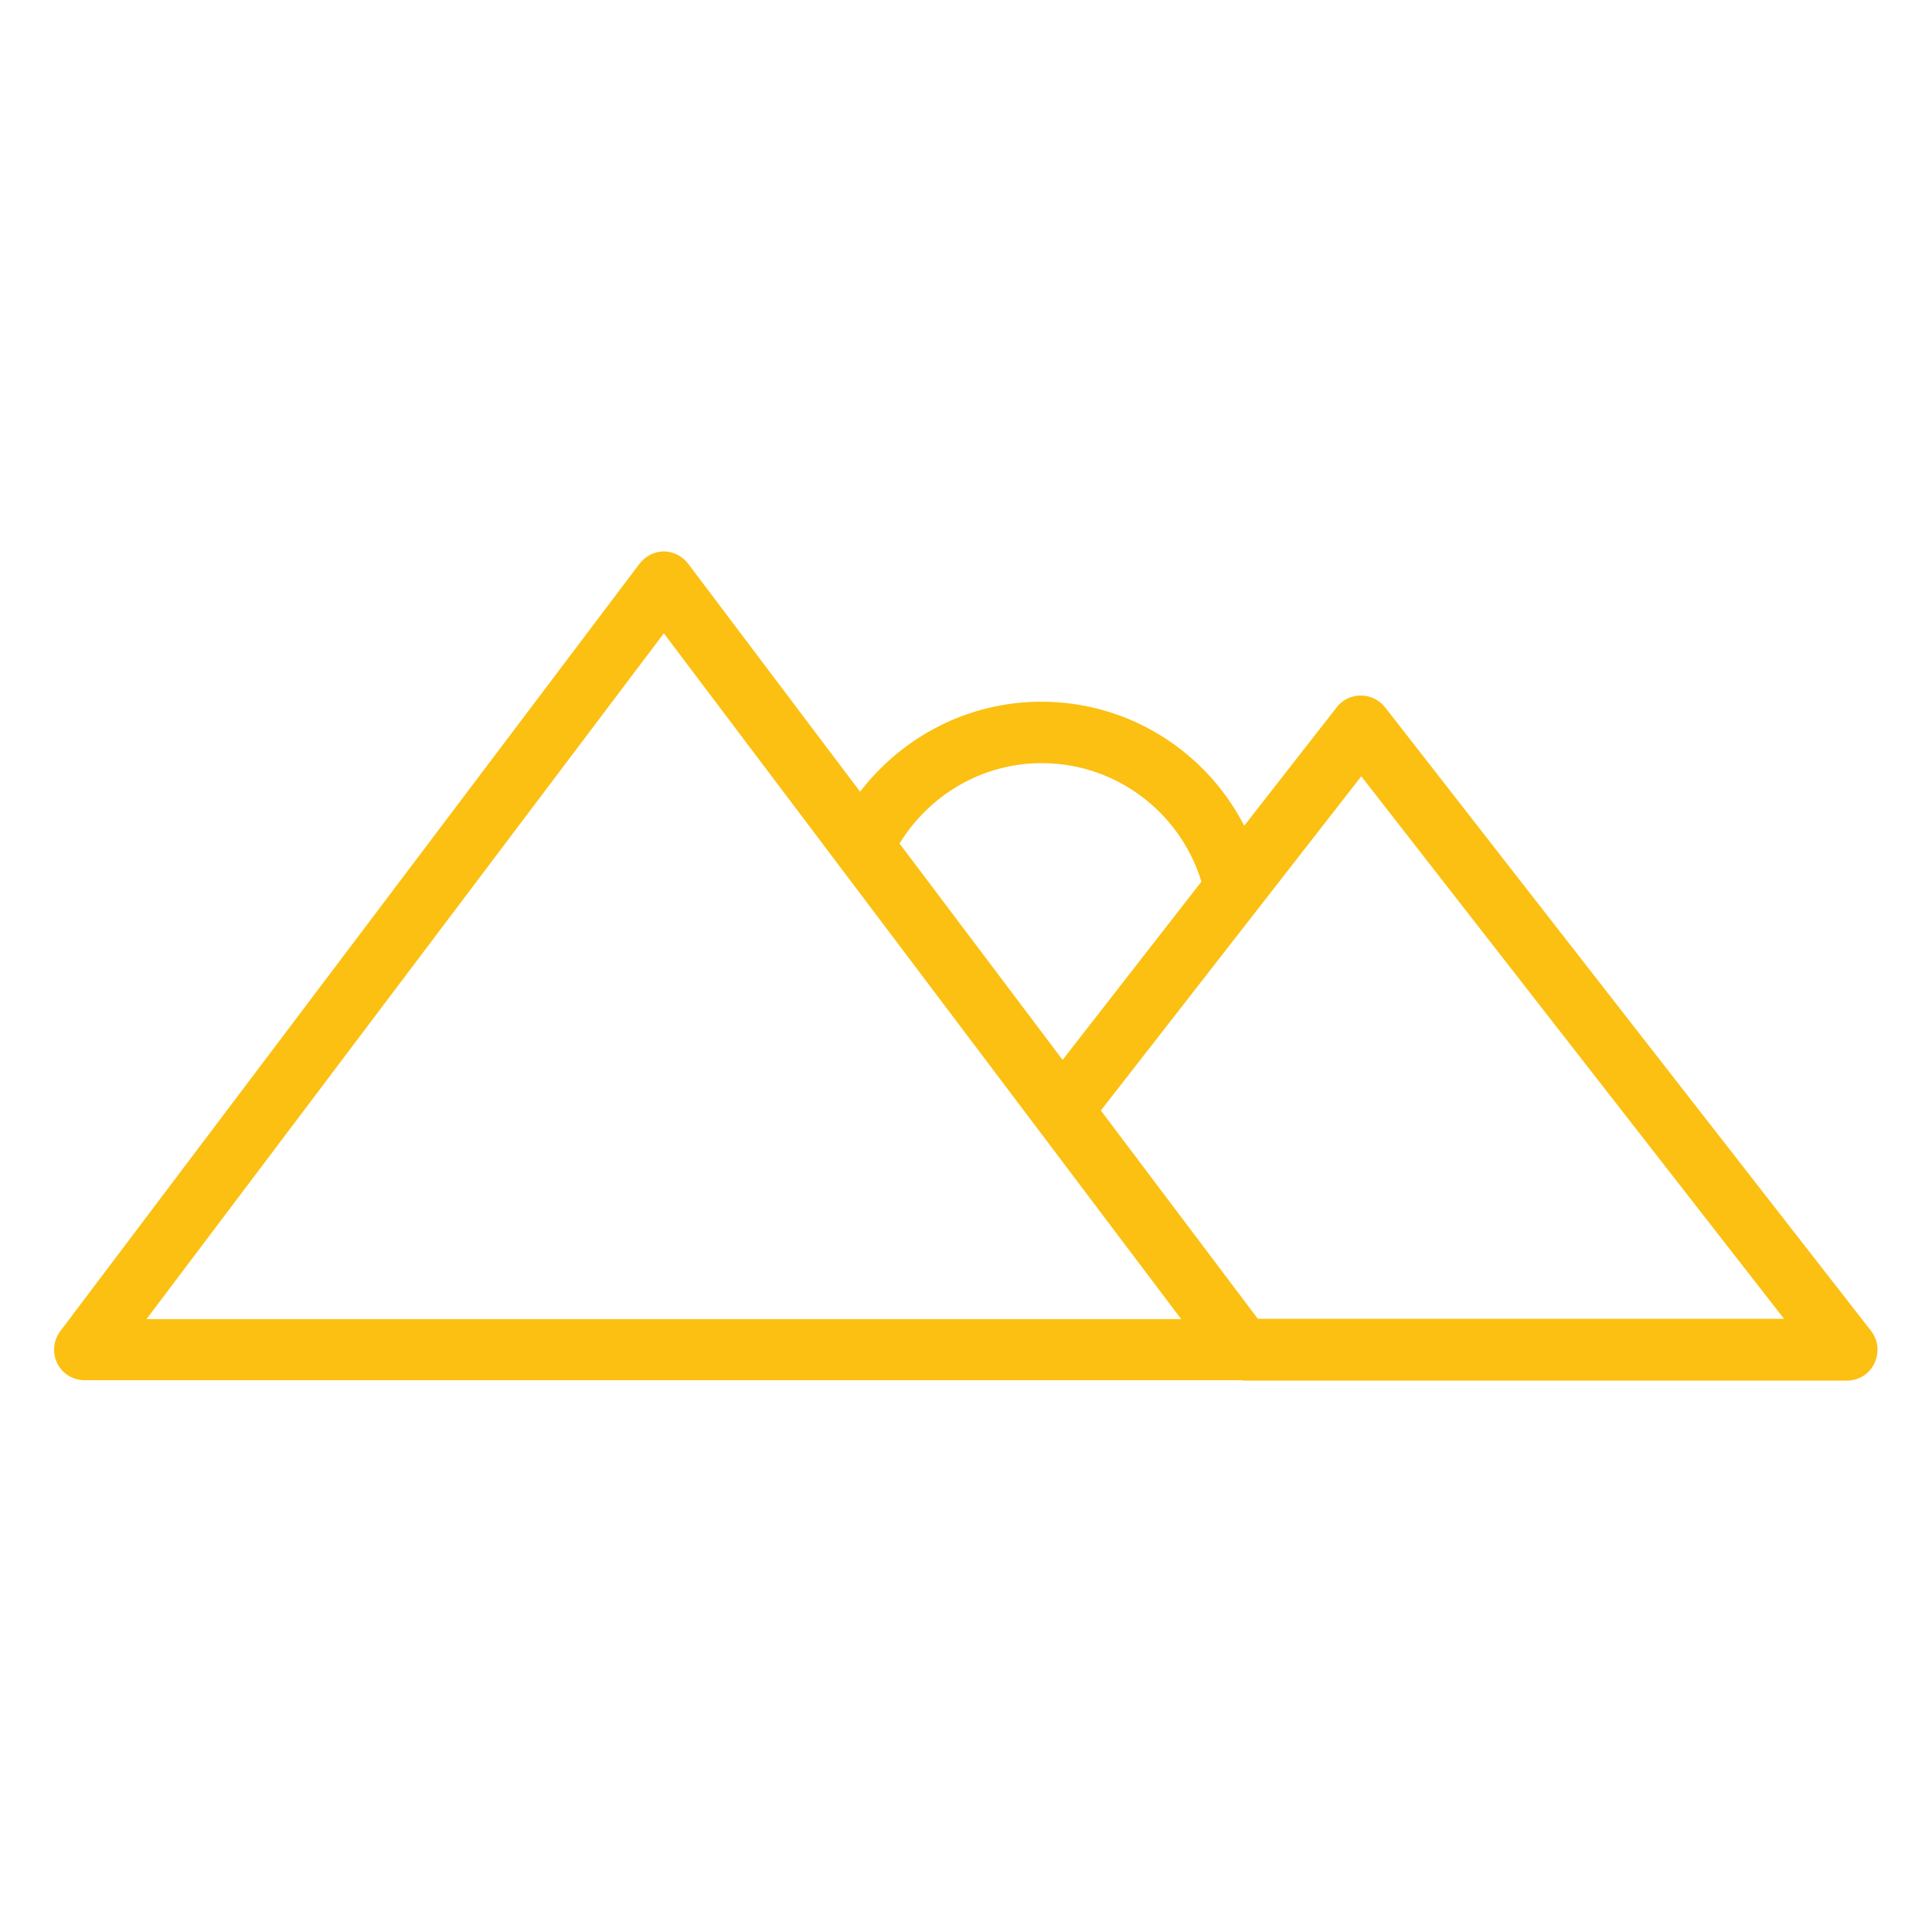 <?xml version="1.0" encoding="UTF-8"?><svg id="Layer_1" xmlns="http://www.w3.org/2000/svg" viewBox="0 0 50 50"><defs><style>.cls-1{fill:#fbc011;}</style></defs><path class="cls-1" d="M32.17,35.73h15.63c.3,0,.58-.17,.71-.45,.13-.27,.1-.6-.09-.84l-12.57-16.13c-.15-.19-.38-.31-.63-.31s-.48,.11-.63,.31l-2.39,3.06c-.98-1.91-2.97-3.21-5.25-3.21-1.91,0-3.61,.92-4.69,2.33l-4.45-5.9c-.15-.2-.39-.32-.63-.32s-.48,.12-.63,.32L1.56,34.45c-.18,.24-.21,.56-.08,.83,.13,.27,.41,.44,.71,.44h29.97Zm-14.99-19.34l13.39,17.75H3.79l13.39-17.75Zm13.91,6.43l-3.59,4.61-4.22-5.6c.76-1.24,2.12-2.08,3.68-2.08,1.94,0,3.59,1.29,4.13,3.06Zm1.47,11.32l-4.07-5.4,6.74-8.65,10.94,14.04h-13.61Z"/></svg>